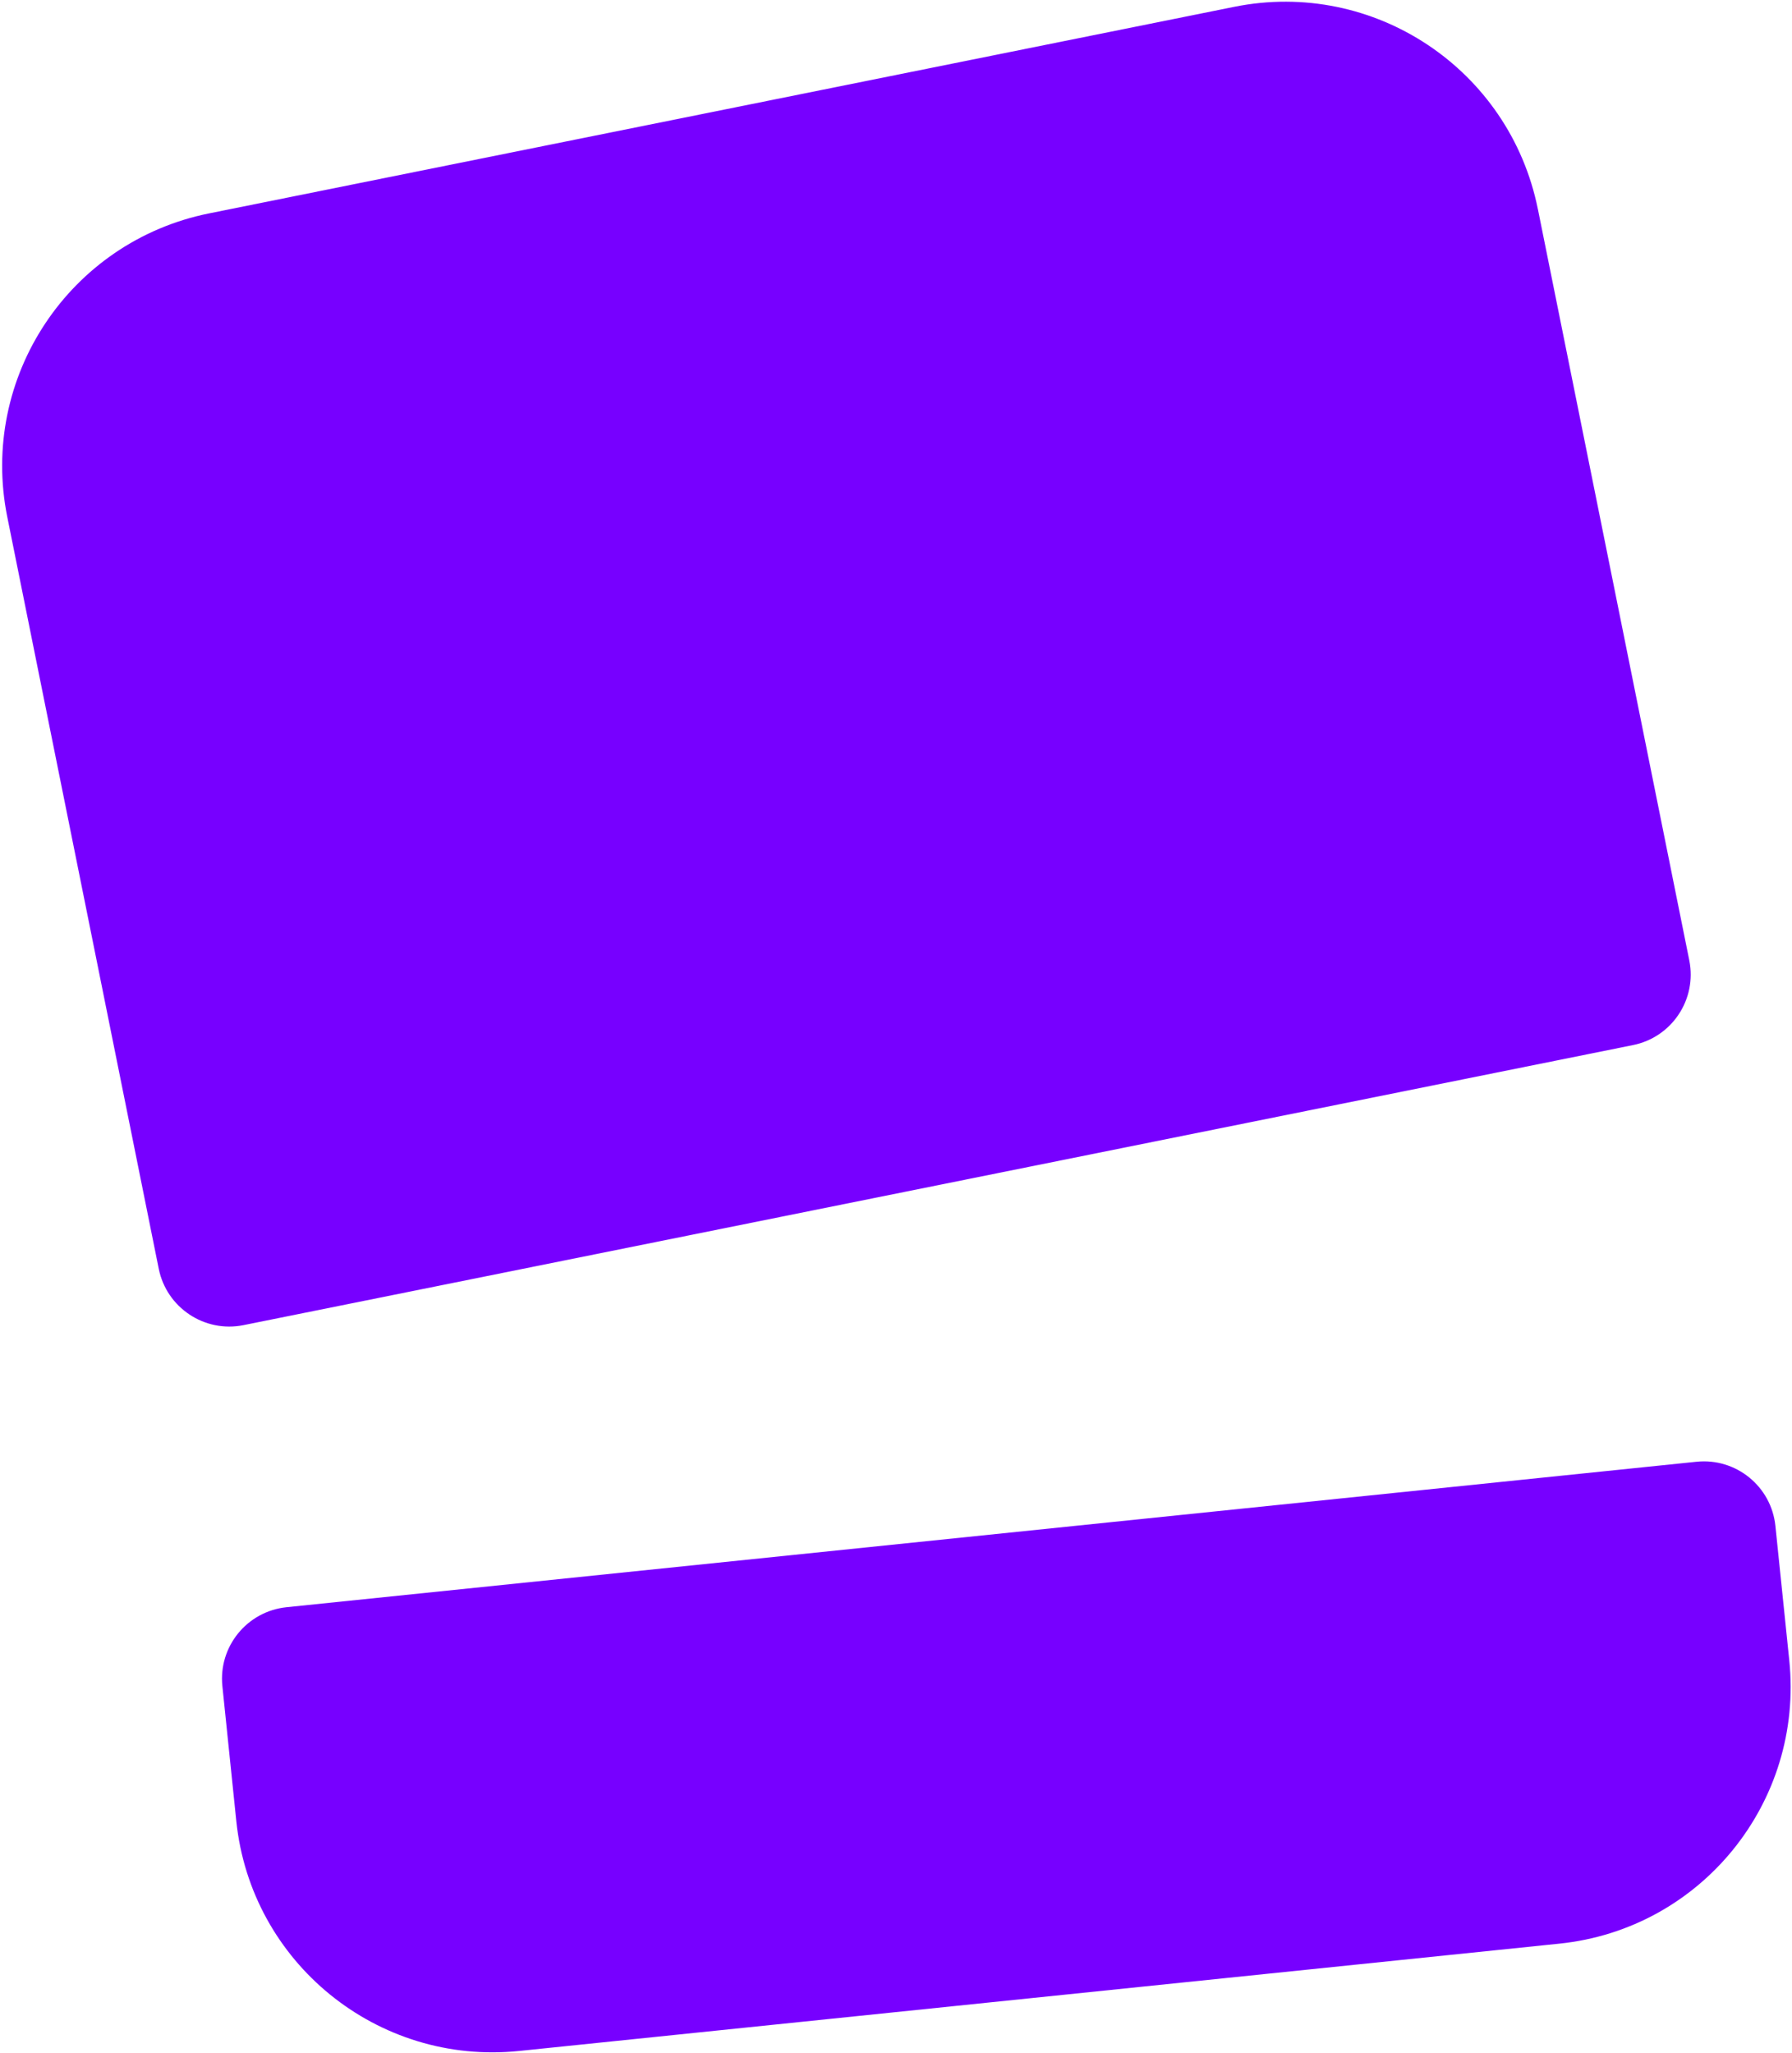 <svg xmlns="http://www.w3.org/2000/svg" fill="none" viewBox="0 0 886 1015" height="1015" width="886">
<g clip-path="url(#clip0_0_1)">
<path fill="#7700FF" d="M838.794 722.687C858.316 720.671 875.784 734.873 877.79 754.395L884.647 820.84C891.896 891.124 841.01 953.719 771.041 960.93L256.648 1014C186.65 1021.22 124.055 970.337 116.834 900.34L109.948 833.609C107.933 814.087 122.135 796.619 141.685 794.604L838.785 722.687H838.794Z"></path>
<path fill="#7700FF" d="M760.353 103.35L835.221 474.816C839.089 494.08 826.626 512.819 807.4 516.687L120.367 655.153C101.142 659.021 82.403 646.558 78.497 627.332L3.6 255.588C-10.306 186.632 34.344 119.424 103.338 105.508L610.244 3.372C679.2 -10.534 746.38 34.126 760.344 103.359"></path>
</g>
<defs>
<clipPath id="clip0_0_1">
<rect transform="translate(0.5)" fill="white" height="1015" width="885"></rect>
</clipPath>
</defs>
</svg>
